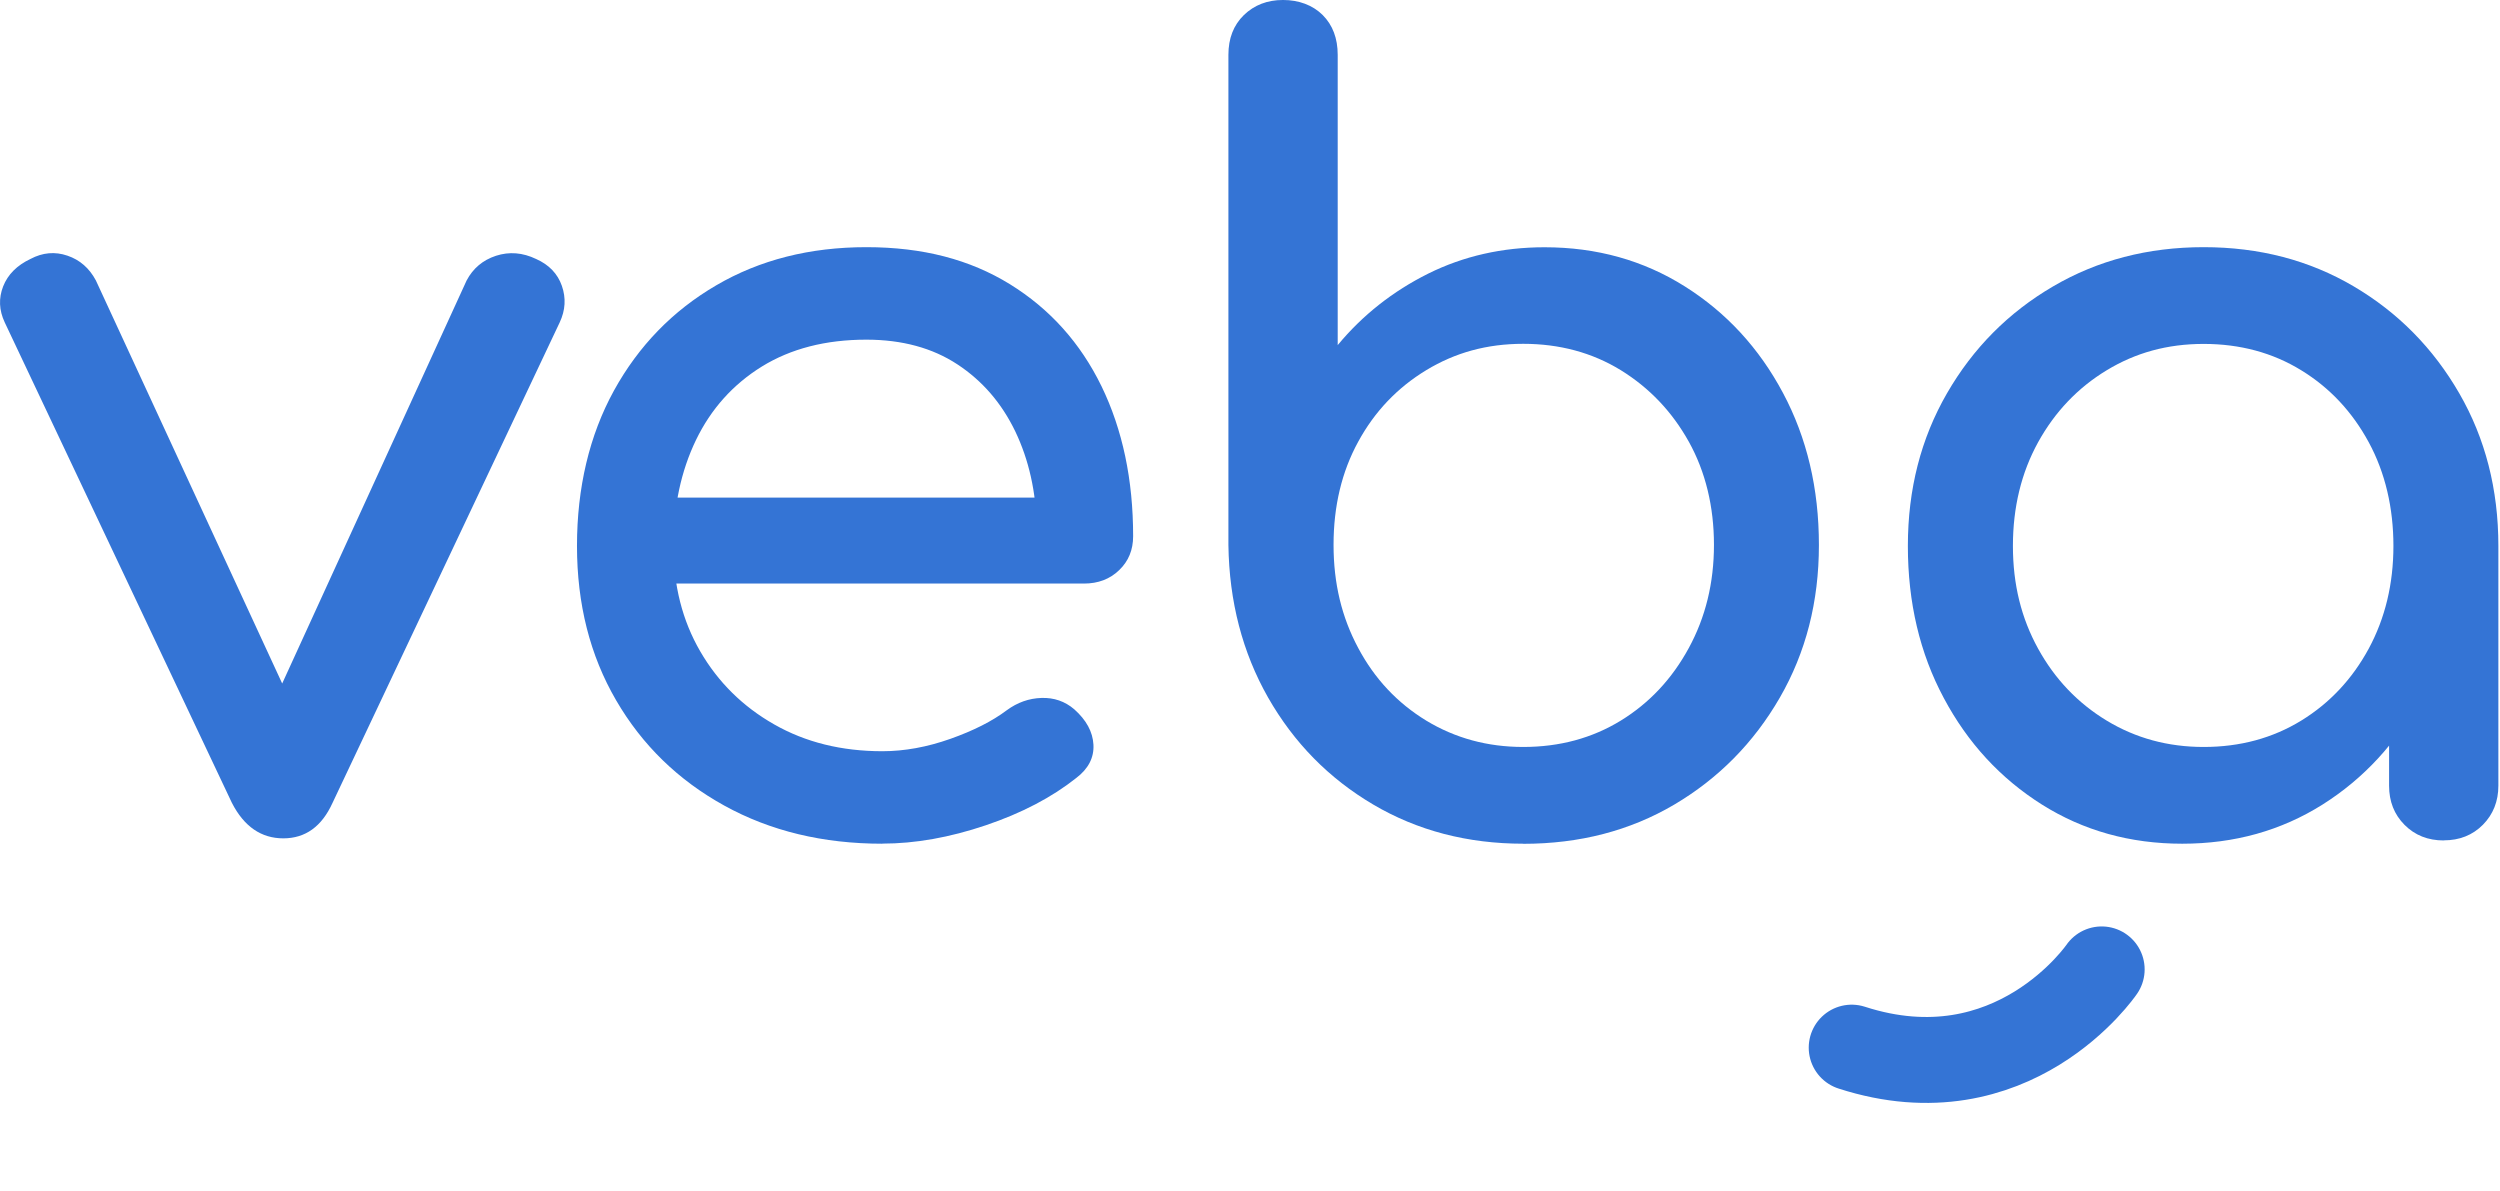 <svg width="720" height="343" viewBox="0 0 720 343" fill="none" xmlns="http://www.w3.org/2000/svg">
<g clip-path="url(#clip0_3600_37637)">
<path d="M81.606 241.445C75.237 241.445 70.29 238.051 66.792 231.234L1.365 92.854C-0.285 89.346 -0.427 85.895 0.91 82.472C2.246 79.078 4.862 76.426 8.786 74.572C12.283 72.718 15.838 72.404 19.421 73.631C23.032 74.857 25.733 77.253 27.61 80.761L88.715 212.953H73.901L134.381 80.79C136.229 77.281 139.044 74.914 142.854 73.659C146.664 72.433 150.503 72.718 154.427 74.6C158.123 76.255 160.597 78.822 161.82 82.33C163.043 85.838 162.843 89.346 161.194 92.854L95.767 231.234C92.667 238.051 87.947 241.445 81.578 241.445H81.606Z" fill="#3474D5"/>
<path d="M254.119 242.99C237.03 242.99 221.874 239.339 208.595 232.01C195.317 224.68 184.938 214.584 177.431 201.664C169.925 188.773 166.171 173.971 166.171 157.229C166.171 140.488 169.726 125.401 176.806 112.51C183.914 99.618 193.724 89.494 206.292 82.164C218.832 74.834 233.248 71.184 249.513 71.184C265.777 71.184 279.34 74.749 290.856 81.85C302.372 88.98 311.158 98.763 317.243 111.255C323.3 123.747 326.342 138.149 326.342 154.434C326.342 158.37 325.006 161.622 322.333 164.188C319.66 166.784 316.276 168.067 312.153 168.067H187.782V143.312H311.244L298.59 151.982C298.391 141.657 296.316 132.445 292.42 124.288C288.496 116.132 282.951 109.686 275.757 104.952C268.564 100.217 259.806 97.822 249.513 97.822C237.798 97.822 227.76 100.417 219.429 105.551C211.098 110.713 204.757 117.786 200.435 126.741C196.113 135.725 193.952 145.878 193.952 157.229C193.952 168.581 196.511 178.705 201.657 187.575C206.804 196.445 213.884 203.461 222.955 208.623C231.997 213.785 242.404 216.352 254.119 216.352C260.488 216.352 267.028 215.154 273.71 212.787C280.392 210.42 285.795 207.682 289.918 204.573C293.017 202.292 296.344 201.122 299.955 201.008C303.566 200.894 306.694 201.978 309.367 204.259C312.864 207.368 314.713 210.762 314.912 214.47C315.111 218.177 313.461 221.4 309.964 224.053C302.969 229.614 294.268 234.177 283.89 237.685C273.511 241.193 263.559 242.962 254.119 242.962V242.99Z" fill="#3474D5"/>
<path d="M438.686 242.989C422.649 242.989 408.233 239.225 395.466 231.695C382.699 224.166 372.633 213.899 365.211 200.893C357.818 187.888 354.008 173.229 353.781 156.944V15.796C353.781 11.062 355.259 7.24 358.245 4.331C361.231 1.451 364.984 -0.004 369.505 -0.004C374.026 -0.004 378.035 1.451 380.936 4.331C383.807 7.212 385.258 11.034 385.258 15.796V99.389C392.452 90.719 401.152 83.874 411.332 78.798C421.511 73.75 432.686 71.211 444.828 71.211C459.841 71.211 473.319 74.976 485.261 82.505C497.204 90.035 506.616 100.245 513.497 113.165C520.378 126.056 523.847 140.658 523.847 156.972C523.847 173.286 520.093 187.917 512.587 200.922C505.08 213.927 494.929 224.194 482.19 231.724C469.423 239.253 454.922 243.018 438.686 243.018V242.989ZM438.686 215.125C449.178 215.125 458.533 212.587 466.779 207.539C474.997 202.491 481.536 195.532 486.37 186.633C491.204 177.763 493.621 167.867 493.621 156.915C493.621 145.963 491.204 135.867 486.37 127.197C481.536 118.527 474.997 111.682 466.779 106.605C458.533 101.557 449.178 99.019 438.686 99.019C428.194 99.019 419.095 101.557 410.763 106.605C402.432 111.653 395.892 118.527 391.172 127.197C386.423 135.867 384.063 145.764 384.063 156.915C384.063 168.066 386.423 177.763 391.172 186.633C395.892 195.503 402.432 202.462 410.763 207.539C419.095 212.587 428.393 215.125 438.686 215.125Z" fill="#3474D5"/>
<path d="M628.485 242.99C613.472 242.99 599.994 239.225 588.051 231.696C576.109 224.167 566.697 213.956 559.816 201.037C552.906 188.145 549.466 173.543 549.466 157.229C549.466 140.916 553.219 126.285 560.726 113.28C568.232 100.274 578.412 90.007 591.293 82.478C604.145 74.948 618.618 71.184 634.655 71.184C650.692 71.184 665.108 74.948 677.875 82.478C690.642 90.007 700.765 100.274 708.272 113.28C715.778 126.285 719.532 140.944 719.532 157.229H707.504C707.504 173.543 704.064 188.145 697.154 201.037C690.244 213.928 680.833 224.167 668.919 231.696C656.976 239.225 643.498 242.99 628.485 242.99V242.99ZM634.655 215.126C645.147 215.126 654.502 212.587 662.748 207.539C670.966 202.491 677.449 195.561 682.197 186.805C686.918 178.049 689.306 168.181 689.306 157.229C689.306 146.278 686.946 136.124 682.197 127.369C677.449 118.613 670.994 111.682 662.748 106.634C654.531 101.586 645.147 99.048 634.655 99.048C624.163 99.048 615.064 101.586 606.733 106.634C598.401 111.682 591.805 118.613 586.971 127.369C582.137 136.153 579.72 146.107 579.72 157.229C579.72 168.352 582.137 178.021 586.971 186.805C591.805 195.589 598.401 202.491 606.733 207.539C615.064 212.587 624.362 215.126 634.655 215.126ZM703.779 242.049C699.258 242.049 695.505 240.566 692.519 237.571C689.534 234.577 688.055 230.812 688.055 226.277V178.905L693.912 146.078L719.532 157.229V226.249C719.532 230.783 718.025 234.548 715.068 237.543C712.082 240.537 708.329 242.02 703.808 242.02L703.779 242.049Z" fill="#3474D5"/>
<path d="M605.283 279.188C605.283 279.188 579.72 316.749 533.287 301.719" stroke="#3474D5" stroke-width="24.748" stroke-miterlimit="10" stroke-linecap="round"/>
</g>
<defs>
<clipPath id="clip0_3600_37637">
<rect width="719.532" height="342.02" fill="white"/>
</clipPath>
</defs>
</svg>
